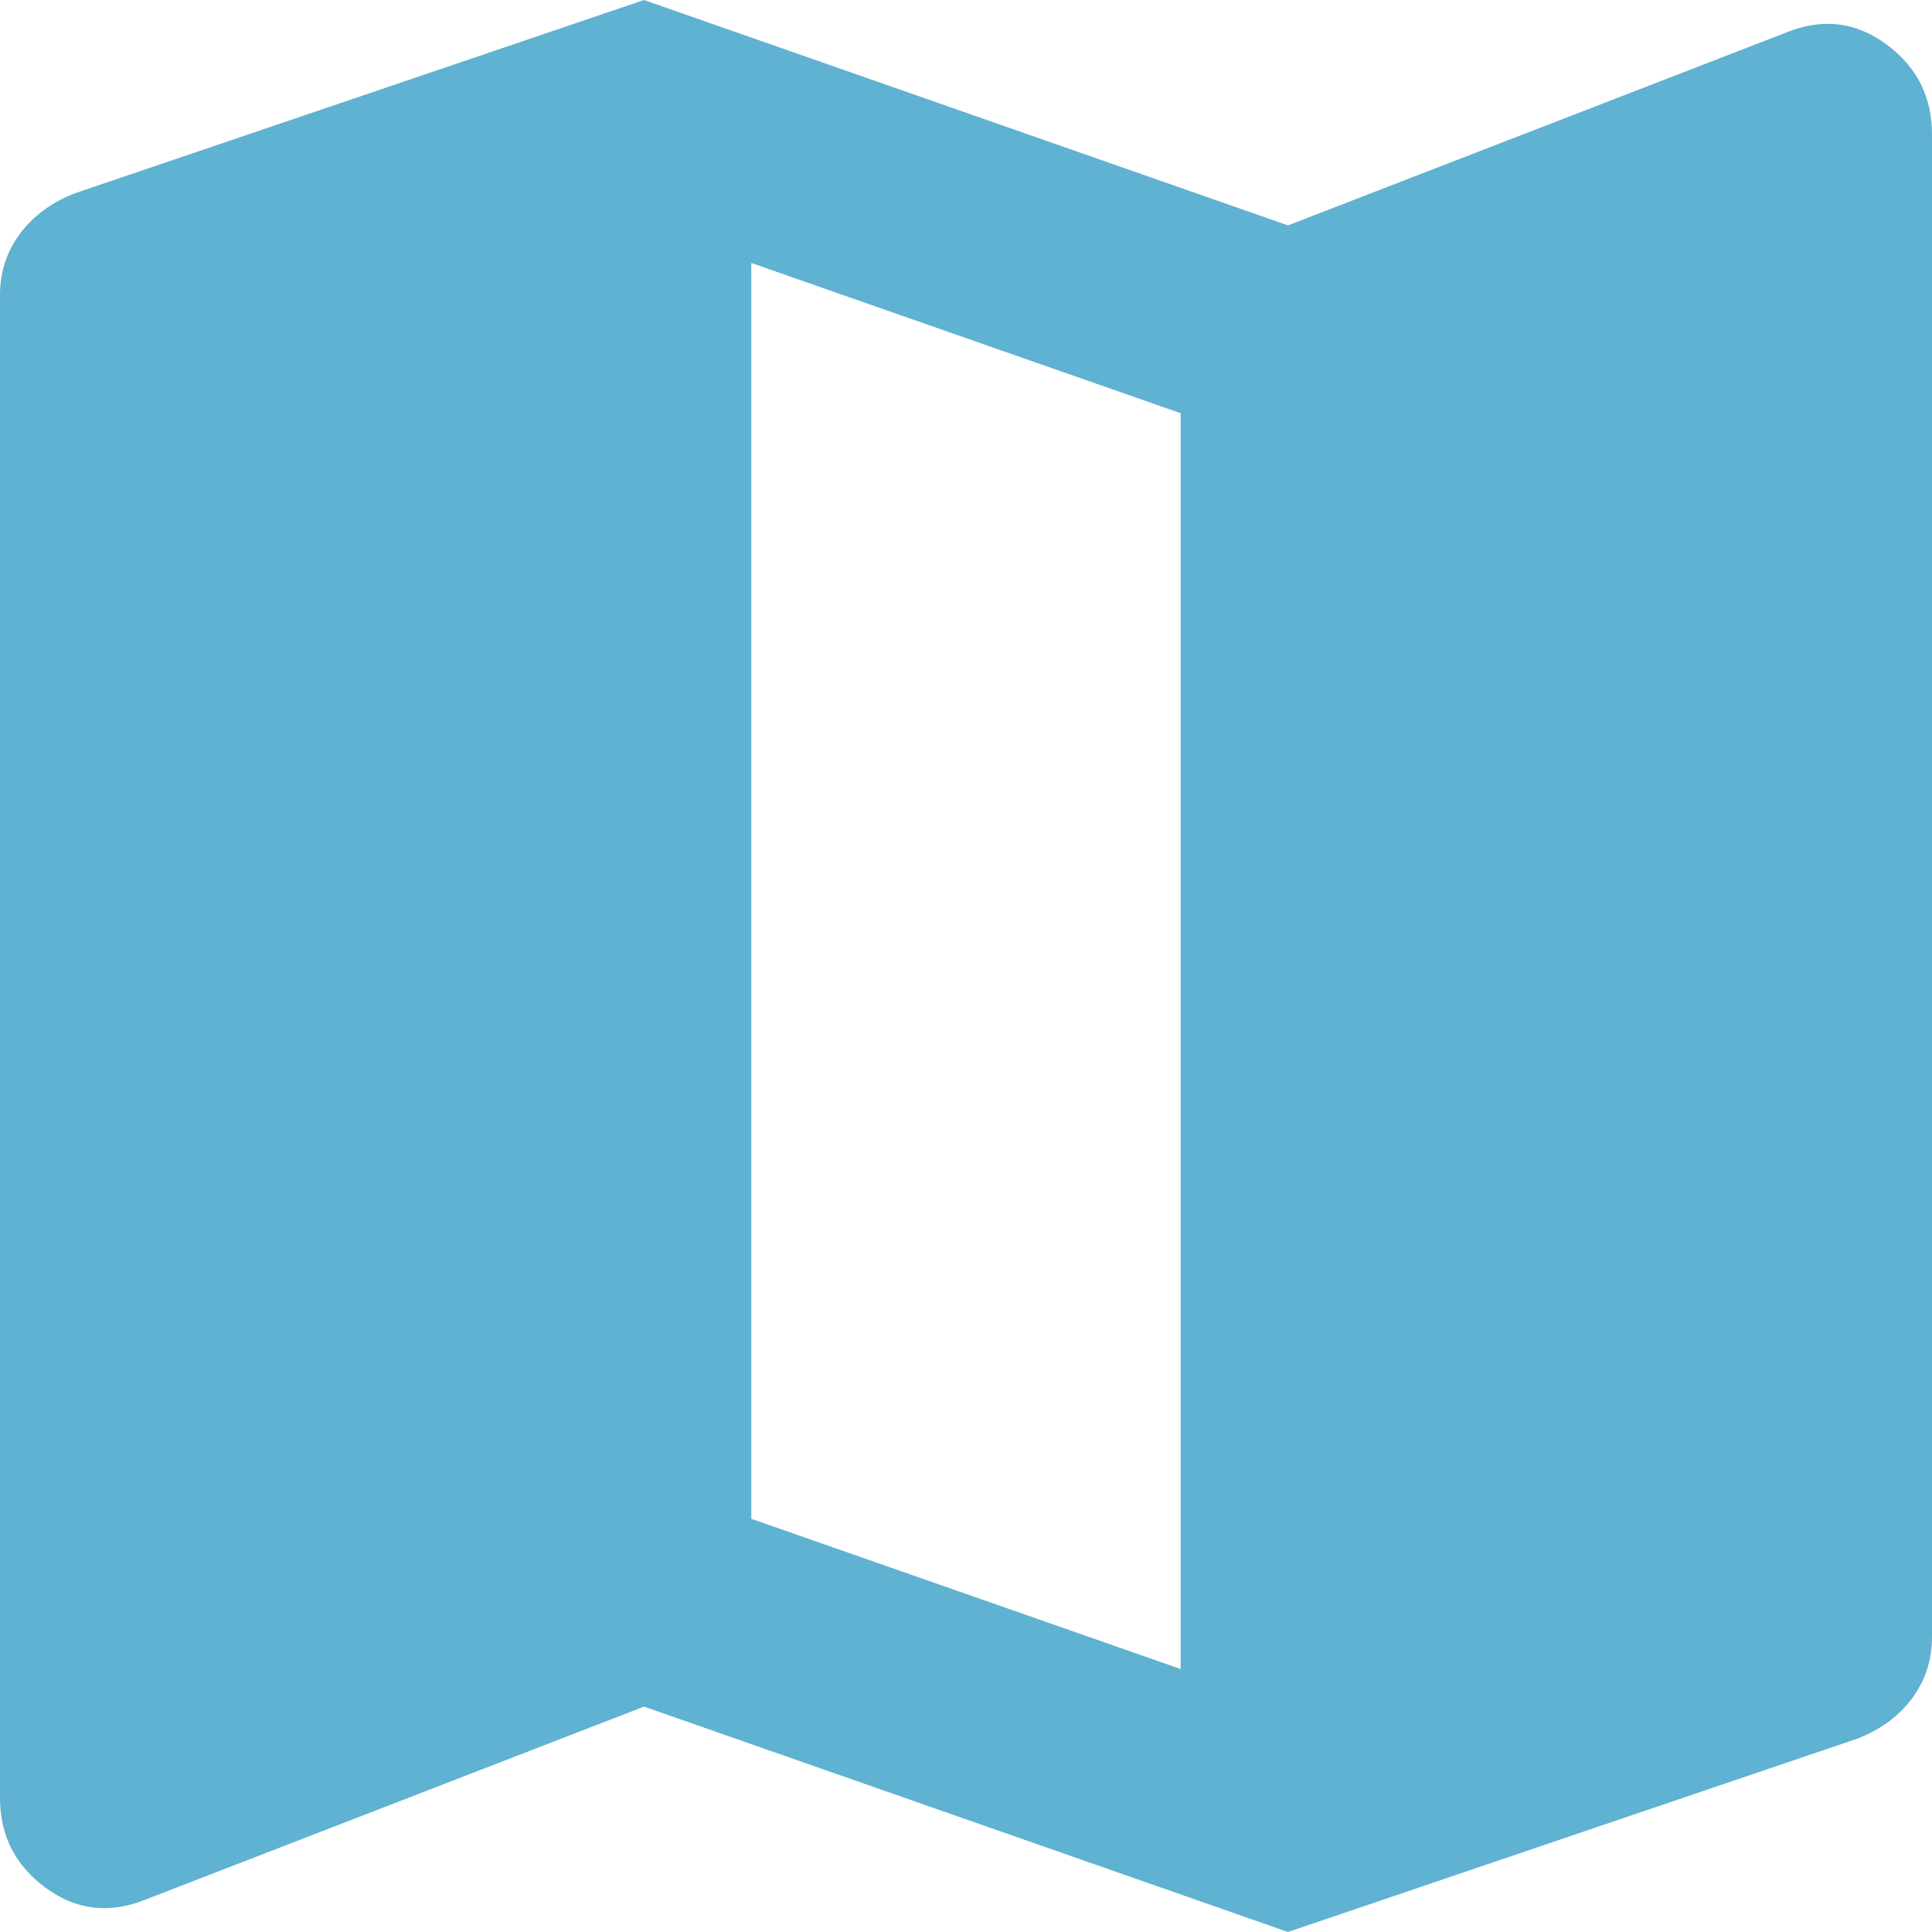 <svg width="50" height="50" viewBox="0 0 50 50" fill="none" xmlns="http://www.w3.org/2000/svg">
<path d="M33.333 50L16.667 44.167L3.75 49.167C2.824 49.537 1.968 49.433 1.181 48.856C0.394 48.278 0 47.502 0 46.528V7.639C0 7.037 0.174 6.505 0.522 6.042C0.87 5.579 1.344 5.231 1.944 5L16.667 0L33.333 5.833L46.25 0.833C47.176 0.463 48.032 0.568 48.819 1.147C49.606 1.727 50 2.502 50 3.472V42.361C50 42.963 49.827 43.495 49.481 43.958C49.134 44.421 48.659 44.769 48.056 45L33.333 50ZM30.556 43.194V10.694L19.444 6.806V39.306L30.556 43.194Z" fill="#5FB2D1"/>
</svg>
